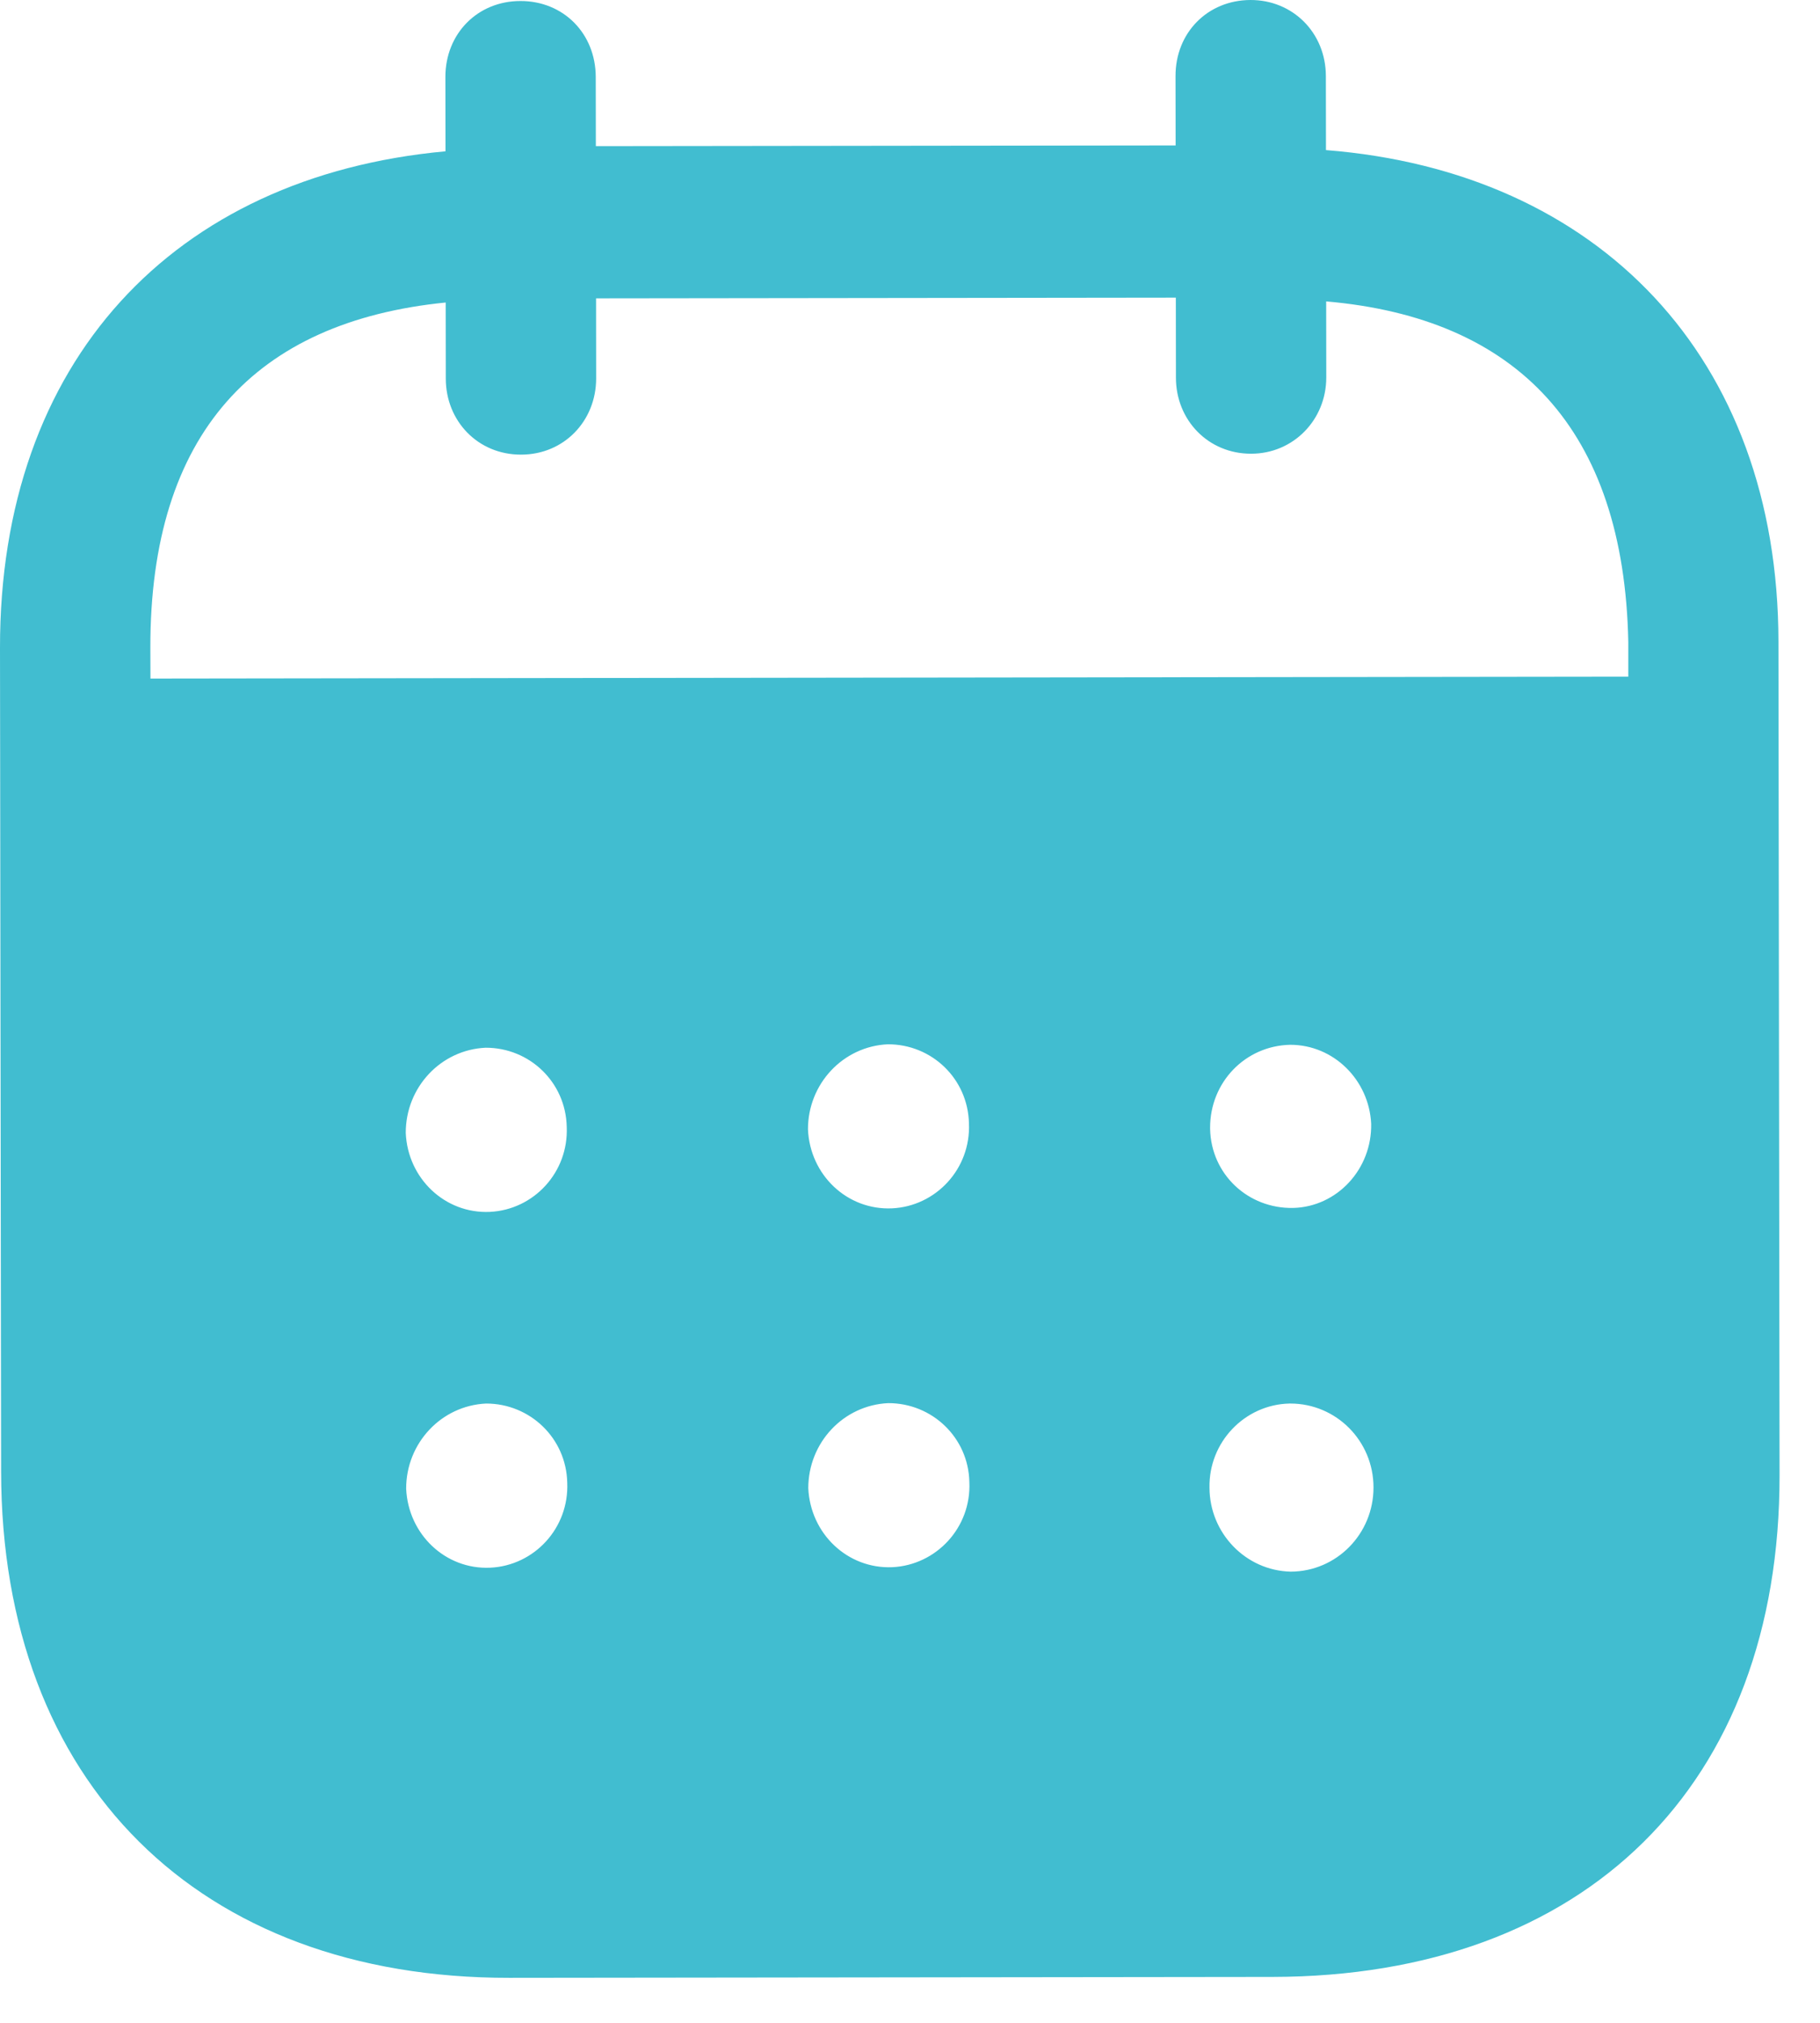 <svg width="18" height="20" viewBox="0 0 18 20" fill="none" xmlns="http://www.w3.org/2000/svg">
<path d="M12.368 2.20513e-06C12.784 -0.001 13.112 0.322 13.113 0.752L13.114 1.484C15.807 1.696 17.587 3.531 17.589 6.346L17.6 14.584C17.604 17.653 15.676 19.541 12.586 19.546L5.037 19.555C1.967 19.559 0.014 17.626 0.011 14.549L6.48012e-06 6.407C-0.004 3.574 1.713 1.743 4.406 1.496L4.405 0.763C4.404 0.333 4.723 0.01 5.147 0.01C5.572 0.009 5.891 0.331 5.892 0.761L5.893 1.445L11.627 1.438L11.626 0.753C11.625 0.323 11.944 0.001 12.368 2.20513e-06ZM12.762 13.877H12.753C12.309 13.887 11.953 14.26 11.962 14.709C11.963 15.159 12.321 15.529 12.765 15.539C13.218 15.538 13.585 15.166 13.584 14.706C13.584 14.247 13.216 13.877 12.762 13.877ZM4.808 13.877C4.364 13.897 4.016 14.269 4.017 14.719C4.037 15.168 4.404 15.52 4.848 15.5C5.284 15.48 5.63 15.108 5.61 14.658C5.6 14.219 5.242 13.877 4.808 13.877ZM8.785 13.873C8.341 13.893 7.994 14.264 7.994 14.714C8.015 15.164 8.382 15.514 8.826 15.495C9.26 15.474 9.608 15.103 9.587 14.652C9.578 14.214 9.219 13.872 8.785 13.873ZM4.803 10.359C4.359 10.379 4.012 10.751 4.013 11.201C4.032 11.65 4.4 12.002 4.844 11.982C5.279 11.962 5.625 11.59 5.605 11.14C5.595 10.7 5.238 10.358 4.803 10.359ZM8.781 10.325C8.337 10.345 7.99 10.717 7.991 11.166C8.01 11.616 8.378 11.967 8.822 11.947C9.256 11.927 9.603 11.556 9.583 11.106C9.573 10.666 9.216 10.324 8.781 10.325ZM12.759 10.33C12.315 10.34 11.967 10.701 11.968 11.151V11.162C11.978 11.611 12.344 11.952 12.79 11.943C13.224 11.932 13.57 11.559 13.561 11.11C13.54 10.68 13.192 10.329 12.759 10.33ZM11.629 2.943L5.895 2.95L5.896 3.741C5.896 4.162 5.578 4.495 5.153 4.495C4.728 4.496 4.409 4.164 4.409 3.743L4.408 2.991C2.525 3.179 1.484 4.285 1.487 6.405L1.488 6.709L16.104 6.69V6.347C16.062 4.246 15.008 3.144 13.116 2.98L13.117 3.732C13.117 4.152 12.79 4.486 12.374 4.486C11.95 4.487 11.63 4.154 11.63 3.734L11.629 2.943Z" fill="#41BDD0"/>
</svg>
